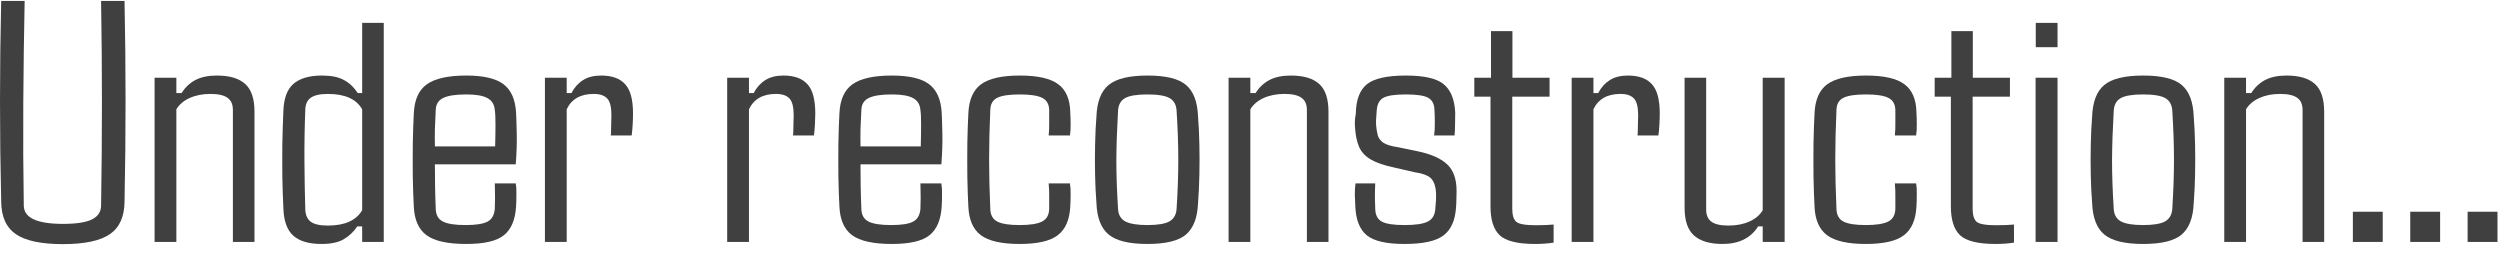 <?xml version="1.0" encoding="UTF-8"?> <svg xmlns="http://www.w3.org/2000/svg" width="217" height="22" viewBox="0 0 217 22" fill="none"><path d="M216.782 21H214.189V18.378H216.782V21Z" fill="#404040"></path><path d="M211.802 21H209.209V18.378H211.802V21Z" fill="#404040"></path><path d="M206.821 21H204.229V18.378H206.821V21Z" fill="#404040"></path><path d="M194.956 21H193.066V6.747H194.956V8.08H195.41C195.713 7.592 196.108 7.216 196.597 6.952C197.095 6.688 197.72 6.557 198.472 6.557C199.575 6.557 200.396 6.801 200.933 7.289C201.47 7.768 201.738 8.573 201.738 9.706V21H199.863V9.545C199.863 9.057 199.707 8.705 199.395 8.49C199.092 8.266 198.599 8.153 197.915 8.153C197.231 8.153 196.631 8.271 196.113 8.505C195.596 8.739 195.21 9.066 194.956 9.486V21Z" fill="#404040"></path><path d="M186.021 21.176C184.429 21.176 183.306 20.902 182.651 20.355C181.997 19.809 181.646 18.9 181.597 17.631C181.538 16.908 181.499 16.107 181.479 15.229C181.46 14.34 181.46 13.446 181.479 12.548C181.499 11.649 181.538 10.834 181.597 10.102C181.646 8.832 181.997 7.924 182.651 7.377C183.315 6.83 184.438 6.557 186.021 6.557C187.622 6.557 188.74 6.83 189.375 7.377C190.02 7.924 190.366 8.832 190.415 10.102C190.474 10.824 190.513 11.63 190.532 12.519C190.552 13.398 190.552 14.286 190.532 15.185C190.513 16.073 190.474 16.889 190.415 17.631C190.366 18.891 190.02 19.799 189.375 20.355C188.74 20.902 187.622 21.176 186.021 21.176ZM186.021 19.535C186.919 19.535 187.559 19.428 187.939 19.213C188.32 18.988 188.525 18.622 188.555 18.114C188.652 16.591 188.701 15.175 188.701 13.866C188.701 12.558 188.652 11.142 188.555 9.618C188.525 9.101 188.325 8.734 187.954 8.52C187.583 8.305 186.938 8.197 186.021 8.197C185.103 8.197 184.453 8.305 184.072 8.52C183.701 8.734 183.501 9.101 183.472 9.618C183.384 11.142 183.335 12.562 183.325 13.881C183.325 15.19 183.374 16.601 183.472 18.114C183.491 18.622 183.696 18.988 184.087 19.213C184.487 19.428 185.132 19.535 186.021 19.535Z" fill="#404040"></path><path d="M178.594 4.096H176.704V1.986H178.594V4.096ZM178.594 21H176.689V6.747H178.594V21Z" fill="#404040"></path><path d="M173.218 21.176C171.694 21.176 170.664 20.922 170.127 20.414C169.6 19.906 169.336 19.076 169.336 17.924V8.388H167.93V6.747H169.38V2.704H171.24V6.747H174.463V8.388H171.226V18.129C171.226 18.666 171.338 19.037 171.562 19.242C171.787 19.447 172.354 19.55 173.262 19.55C173.633 19.55 173.916 19.545 174.111 19.535C174.316 19.516 174.551 19.501 174.814 19.491V21.059C174.58 21.098 174.326 21.127 174.053 21.146C173.779 21.166 173.501 21.176 173.218 21.176Z" fill="#404040"></path><path d="M166.318 11.757H164.473C164.512 11.415 164.526 11.024 164.517 10.585C164.517 10.146 164.517 9.804 164.517 9.56C164.507 9.042 164.302 8.686 163.901 8.49C163.511 8.295 162.866 8.197 161.968 8.197C161.05 8.197 160.396 8.295 160.005 8.49C159.614 8.686 159.414 9.042 159.404 9.56C159.336 11.093 159.302 12.523 159.302 13.852C159.302 15.17 159.336 16.591 159.404 18.114C159.414 18.651 159.614 19.023 160.005 19.227C160.396 19.433 161.045 19.535 161.953 19.535C162.852 19.535 163.501 19.433 163.901 19.227C164.302 19.023 164.507 18.651 164.517 18.114C164.517 17.851 164.517 17.533 164.517 17.162C164.526 16.781 164.512 16.366 164.473 15.917H166.318C166.367 16.2 166.387 16.532 166.377 16.913C166.377 17.284 166.367 17.621 166.348 17.924C166.289 19.076 165.928 19.906 165.264 20.414C164.609 20.922 163.506 21.176 161.953 21.176C160.391 21.176 159.268 20.922 158.584 20.414C157.91 19.906 157.549 19.076 157.5 17.924C157.461 17.201 157.432 16.352 157.412 15.375C157.402 14.398 157.402 13.417 157.412 12.431C157.432 11.444 157.461 10.585 157.5 9.853C157.549 8.671 157.915 7.826 158.599 7.318C159.292 6.811 160.415 6.557 161.968 6.557C163.511 6.557 164.619 6.806 165.293 7.304C165.977 7.802 166.328 8.622 166.348 9.765C166.367 10.058 166.377 10.395 166.377 10.775C166.387 11.146 166.367 11.474 166.318 11.757Z" fill="#404040"></path><path d="M149.517 21.176C148.423 21.176 147.598 20.932 147.041 20.443C146.494 19.955 146.221 19.149 146.221 18.026V6.747H148.096V18.188C148.096 18.666 148.247 19.018 148.55 19.242C148.853 19.467 149.346 19.579 150.029 19.579C150.723 19.579 151.328 19.462 151.846 19.227C152.373 18.993 152.759 18.666 153.003 18.246V6.747H154.907V21H153.003V19.652H152.607C151.963 20.668 150.933 21.176 149.517 21.176Z" fill="#404040"></path><path d="M138.311 21H136.421V6.747H138.311V8.08H138.721C138.975 7.592 139.312 7.216 139.731 6.952C140.151 6.688 140.674 6.557 141.299 6.557C142.236 6.557 142.93 6.806 143.379 7.304C143.838 7.792 144.067 8.642 144.067 9.853C144.067 10.116 144.058 10.429 144.038 10.79C144.019 11.151 143.989 11.474 143.95 11.757H142.134C142.153 11.659 142.163 11.488 142.163 11.244C142.173 11 142.178 10.756 142.178 10.512C142.188 10.268 142.192 10.102 142.192 10.014C142.192 9.291 142.07 8.803 141.826 8.549C141.582 8.285 141.191 8.153 140.654 8.153C139.512 8.153 138.73 8.598 138.311 9.486V21Z" fill="#404040"></path><path d="M133.257 21.176C131.733 21.176 130.703 20.922 130.166 20.414C129.639 19.906 129.375 19.076 129.375 17.924V8.388H127.969V6.747H129.419V2.704H131.279V6.747H134.502V8.388H131.265V18.129C131.265 18.666 131.377 19.037 131.602 19.242C131.826 19.447 132.393 19.55 133.301 19.55C133.672 19.55 133.955 19.545 134.15 19.535C134.355 19.516 134.59 19.501 134.854 19.491V21.059C134.619 21.098 134.365 21.127 134.092 21.146C133.818 21.166 133.54 21.176 133.257 21.176Z" fill="#404040"></path><path d="M121.904 21.176C120.332 21.176 119.238 20.922 118.623 20.414C118.018 19.906 117.69 19.076 117.642 17.924C117.622 17.621 117.607 17.284 117.598 16.913C117.598 16.532 117.617 16.2 117.656 15.917H119.37C119.351 16.366 119.341 16.781 119.341 17.162C119.351 17.533 119.36 17.851 119.37 18.114C119.38 18.651 119.565 19.023 119.927 19.227C120.298 19.433 120.957 19.535 121.904 19.535C122.871 19.535 123.55 19.433 123.94 19.227C124.341 19.023 124.556 18.651 124.585 18.114C124.614 17.782 124.634 17.538 124.644 17.382C124.653 17.216 124.653 16.981 124.644 16.679C124.614 16.181 124.482 15.795 124.248 15.521C124.014 15.248 123.506 15.053 122.725 14.935L121.011 14.54C120.132 14.354 119.453 14.12 118.975 13.837C118.496 13.554 118.159 13.188 117.964 12.738C117.769 12.279 117.651 11.703 117.612 11.01C117.583 10.658 117.607 10.273 117.686 9.853C117.705 8.671 118.022 7.826 118.638 7.318C119.263 6.811 120.396 6.557 122.036 6.557C123.608 6.557 124.697 6.806 125.303 7.304C125.918 7.802 126.255 8.622 126.313 9.765C126.313 10.058 126.309 10.395 126.299 10.775C126.299 11.146 126.284 11.474 126.255 11.757H124.482C124.531 11.415 124.551 11.024 124.541 10.585C124.541 10.146 124.531 9.804 124.512 9.56C124.502 9.042 124.321 8.686 123.97 8.49C123.628 8.295 122.983 8.197 122.036 8.197C121.079 8.197 120.425 8.295 120.073 8.49C119.731 8.686 119.541 9.042 119.502 9.56C119.492 9.804 119.478 10.009 119.458 10.175C119.438 10.331 119.434 10.551 119.443 10.834C119.473 11.176 119.521 11.479 119.59 11.742C119.668 12.006 119.834 12.226 120.088 12.401C120.352 12.567 120.776 12.694 121.362 12.782L123.003 13.119C124.194 13.363 125.063 13.744 125.61 14.262C126.157 14.77 126.431 15.541 126.431 16.576C126.431 16.791 126.426 17.02 126.416 17.265C126.416 17.509 126.406 17.743 126.387 17.968C126.318 19.11 125.957 19.931 125.303 20.429C124.658 20.927 123.525 21.176 121.904 21.176Z" fill="#404040"></path><path d="M108.53 21H106.641V6.747H108.53V8.08H108.984C109.287 7.592 109.683 7.216 110.171 6.952C110.669 6.688 111.294 6.557 112.046 6.557C113.149 6.557 113.97 6.801 114.507 7.289C115.044 7.768 115.312 8.573 115.312 9.706V21H113.438V9.545C113.438 9.057 113.281 8.705 112.969 8.49C112.666 8.266 112.173 8.153 111.489 8.153C110.806 8.153 110.205 8.271 109.688 8.505C109.17 8.739 108.784 9.066 108.53 9.486V21Z" fill="#404040"></path><path d="M99.595 21.176C98.003 21.176 96.88 20.902 96.226 20.355C95.571 19.809 95.22 18.9 95.171 17.631C95.112 16.908 95.073 16.107 95.054 15.229C95.034 14.34 95.034 13.446 95.054 12.548C95.073 11.649 95.112 10.834 95.171 10.102C95.22 8.832 95.571 7.924 96.226 7.377C96.89 6.83 98.013 6.557 99.595 6.557C101.196 6.557 102.314 6.83 102.949 7.377C103.594 7.924 103.94 8.832 103.989 10.102C104.048 10.824 104.087 11.63 104.106 12.519C104.126 13.398 104.126 14.286 104.106 15.185C104.087 16.073 104.048 16.889 103.989 17.631C103.94 18.891 103.594 19.799 102.949 20.355C102.314 20.902 101.196 21.176 99.595 21.176ZM99.595 19.535C100.493 19.535 101.133 19.428 101.514 19.213C101.895 18.988 102.1 18.622 102.129 18.114C102.227 16.591 102.275 15.175 102.275 13.866C102.275 12.558 102.227 11.142 102.129 9.618C102.1 9.101 101.899 8.734 101.528 8.52C101.157 8.305 100.513 8.197 99.595 8.197C98.677 8.197 98.027 8.305 97.647 8.52C97.275 8.734 97.075 9.101 97.046 9.618C96.958 11.142 96.909 12.562 96.899 13.881C96.899 15.19 96.948 16.601 97.046 18.114C97.065 18.622 97.27 18.988 97.661 19.213C98.061 19.428 98.706 19.535 99.595 19.535Z" fill="#404040"></path><path d="M92.871 11.757H91.025C91.064 11.415 91.079 11.024 91.069 10.585C91.069 10.146 91.069 9.804 91.069 9.56C91.06 9.042 90.855 8.686 90.454 8.49C90.064 8.295 89.419 8.197 88.52 8.197C87.603 8.197 86.948 8.295 86.558 8.49C86.167 8.686 85.967 9.042 85.957 9.56C85.889 11.093 85.855 12.523 85.855 13.852C85.855 15.17 85.889 16.591 85.957 18.114C85.967 18.651 86.167 19.023 86.558 19.227C86.948 19.433 87.598 19.535 88.506 19.535C89.404 19.535 90.054 19.433 90.454 19.227C90.855 19.023 91.06 18.651 91.069 18.114C91.069 17.851 91.069 17.533 91.069 17.162C91.079 16.781 91.064 16.366 91.025 15.917H92.871C92.92 16.2 92.939 16.532 92.93 16.913C92.93 17.284 92.92 17.621 92.9 17.924C92.842 19.076 92.481 19.906 91.816 20.414C91.162 20.922 90.059 21.176 88.506 21.176C86.943 21.176 85.82 20.922 85.137 20.414C84.463 19.906 84.102 19.076 84.053 17.924C84.014 17.201 83.984 16.352 83.965 15.375C83.955 14.398 83.955 13.417 83.965 12.431C83.984 11.444 84.014 10.585 84.053 9.853C84.102 8.671 84.468 7.826 85.151 7.318C85.845 6.811 86.968 6.557 88.52 6.557C90.064 6.557 91.172 6.806 91.846 7.304C92.529 7.802 92.881 8.622 92.9 9.765C92.92 10.058 92.93 10.395 92.93 10.775C92.939 11.146 92.92 11.474 92.871 11.757Z" fill="#404040"></path><path d="M77.417 21.176C75.806 21.176 74.653 20.922 73.96 20.414C73.276 19.906 72.91 19.076 72.861 17.924C72.822 17.201 72.793 16.352 72.773 15.375C72.764 14.398 72.764 13.417 72.773 12.431C72.793 11.444 72.822 10.585 72.861 9.853C72.91 8.671 73.286 7.826 73.989 7.318C74.702 6.811 75.845 6.557 77.417 6.557C78.901 6.557 79.976 6.806 80.64 7.304C81.304 7.802 81.67 8.622 81.738 9.765C81.758 10.106 81.777 10.702 81.797 11.552C81.816 12.401 81.787 13.305 81.709 14.262H74.692C74.692 14.877 74.697 15.502 74.707 16.137C74.717 16.771 74.736 17.431 74.766 18.114C74.775 18.651 74.981 19.023 75.381 19.227C75.781 19.433 76.44 19.535 77.358 19.535C78.267 19.535 78.906 19.433 79.277 19.227C79.648 19.023 79.853 18.651 79.893 18.114C79.922 17.577 79.922 16.845 79.893 15.917H81.709C81.758 16.2 81.777 16.532 81.768 16.913C81.768 17.284 81.758 17.621 81.738 17.924C81.67 19.076 81.318 19.906 80.684 20.414C80.059 20.922 78.97 21.176 77.417 21.176ZM74.692 12.709H79.922C79.941 12.045 79.951 11.41 79.951 10.805C79.951 10.199 79.932 9.784 79.893 9.56C79.853 9.071 79.644 8.725 79.263 8.52C78.882 8.305 78.267 8.197 77.417 8.197C76.47 8.197 75.791 8.305 75.381 8.52C74.981 8.725 74.775 9.071 74.766 9.56C74.736 10.126 74.712 10.668 74.692 11.185C74.683 11.703 74.683 12.211 74.692 12.709Z" fill="#404040"></path><path d="M65.01 21H63.12V6.747H65.01V8.08H65.42C65.674 7.592 66.011 7.216 66.431 6.952C66.851 6.688 67.373 6.557 67.998 6.557C68.936 6.557 69.629 6.806 70.078 7.304C70.537 7.792 70.767 8.642 70.767 9.853C70.767 10.116 70.757 10.429 70.737 10.79C70.718 11.151 70.689 11.474 70.649 11.757H68.833C68.853 11.659 68.862 11.488 68.862 11.244C68.872 11 68.877 10.756 68.877 10.512C68.887 10.268 68.892 10.102 68.892 10.014C68.892 9.291 68.769 8.803 68.525 8.549C68.281 8.285 67.891 8.153 67.353 8.153C66.211 8.153 65.43 8.598 65.01 9.486V21Z" fill="#404040"></path><path d="M49.19 21H47.3V6.747H49.19V8.08H49.6C49.853 7.592 50.19 7.216 50.61 6.952C51.03 6.688 51.553 6.557 52.178 6.557C53.115 6.557 53.809 6.806 54.258 7.304C54.717 7.792 54.946 8.642 54.946 9.853C54.946 10.116 54.937 10.429 54.917 10.79C54.898 11.151 54.868 11.474 54.829 11.757H53.013C53.032 11.659 53.042 11.488 53.042 11.244C53.052 11 53.057 10.756 53.057 10.512C53.066 10.268 53.071 10.102 53.071 10.014C53.071 9.291 52.949 8.803 52.705 8.549C52.461 8.285 52.07 8.153 51.533 8.153C50.391 8.153 49.609 8.598 49.19 9.486V21Z" fill="#404040"></path><path d="M40.474 21.176C38.862 21.176 37.71 20.922 37.017 20.414C36.333 19.906 35.967 19.076 35.918 17.924C35.879 17.201 35.85 16.352 35.83 15.375C35.82 14.398 35.82 13.417 35.83 12.431C35.85 11.444 35.879 10.585 35.918 9.853C35.967 8.671 36.343 7.826 37.046 7.318C37.759 6.811 38.901 6.557 40.474 6.557C41.958 6.557 43.032 6.806 43.696 7.304C44.36 7.802 44.727 8.622 44.795 9.765C44.815 10.106 44.834 10.702 44.853 11.552C44.873 12.401 44.844 13.305 44.766 14.262H37.749C37.749 14.877 37.754 15.502 37.764 16.137C37.773 16.771 37.793 17.431 37.822 18.114C37.832 18.651 38.037 19.023 38.438 19.227C38.838 19.433 39.497 19.535 40.415 19.535C41.323 19.535 41.963 19.433 42.334 19.227C42.705 19.023 42.91 18.651 42.949 18.114C42.978 17.577 42.978 16.845 42.949 15.917H44.766C44.815 16.2 44.834 16.532 44.824 16.913C44.824 17.284 44.815 17.621 44.795 17.924C44.727 19.076 44.375 19.906 43.74 20.414C43.115 20.922 42.026 21.176 40.474 21.176ZM37.749 12.709H42.978C42.998 12.045 43.008 11.41 43.008 10.805C43.008 10.199 42.988 9.784 42.949 9.56C42.91 9.071 42.7 8.725 42.319 8.52C41.938 8.305 41.323 8.197 40.474 8.197C39.526 8.197 38.848 8.305 38.438 8.52C38.037 8.725 37.832 9.071 37.822 9.56C37.793 10.126 37.769 10.668 37.749 11.185C37.739 11.703 37.739 12.211 37.749 12.709Z" fill="#404040"></path><path d="M27.905 21.176C26.802 21.176 25.981 20.932 25.444 20.443C24.907 19.955 24.624 19.149 24.595 18.026C24.556 17.226 24.526 16.347 24.507 15.39C24.497 14.433 24.497 13.461 24.507 12.475C24.526 11.488 24.556 10.565 24.595 9.706C24.624 8.573 24.912 7.768 25.459 7.289C26.016 6.801 26.841 6.557 27.935 6.557C28.745 6.557 29.38 6.684 29.839 6.938C30.308 7.182 30.713 7.562 31.055 8.08H31.436V1.986H33.31V21H31.436V19.652H31.011C30.679 20.141 30.278 20.517 29.81 20.78C29.351 21.044 28.716 21.176 27.905 21.176ZM28.447 19.579C29.922 19.579 30.918 19.135 31.436 18.246V9.486C30.928 8.598 29.936 8.153 28.462 8.153C27.778 8.153 27.28 8.266 26.968 8.49C26.665 8.705 26.509 9.057 26.499 9.545C26.44 11.01 26.416 12.499 26.426 14.013C26.436 15.517 26.46 16.908 26.499 18.188C26.519 18.666 26.675 19.018 26.968 19.242C27.27 19.467 27.764 19.579 28.447 19.579Z" fill="#404040"></path><path d="M15.308 21H13.418V6.747H15.308V8.08H15.762C16.064 7.592 16.46 7.216 16.948 6.952C17.446 6.688 18.071 6.557 18.823 6.557C19.927 6.557 20.747 6.801 21.284 7.289C21.821 7.768 22.09 8.573 22.09 9.706V21H20.215V9.545C20.215 9.057 20.059 8.705 19.746 8.49C19.443 8.266 18.95 8.153 18.267 8.153C17.583 8.153 16.982 8.271 16.465 8.505C15.947 8.739 15.562 9.066 15.308 9.486V21Z" fill="#404040"></path><path d="M5.464 21.19C3.579 21.19 2.217 20.902 1.377 20.326C0.537 19.75 0.112 18.803 0.103 17.484C-0.034 11.684 -0.034 5.883 0.103 0.082H2.139C2.08 2.973 2.041 5.932 2.021 8.959C2.002 11.977 2.017 14.935 2.065 17.836C2.065 18.9 3.198 19.433 5.464 19.433C6.636 19.433 7.48 19.301 7.998 19.037C8.516 18.773 8.774 18.373 8.774 17.836C8.823 14.935 8.848 11.977 8.848 8.959C8.848 5.932 8.823 2.973 8.774 0.082H10.81C10.928 5.883 10.928 11.684 10.81 17.484C10.801 18.803 10.376 19.75 9.536 20.326C8.696 20.902 7.339 21.19 5.464 21.19Z" fill="#404040"></path></svg> 